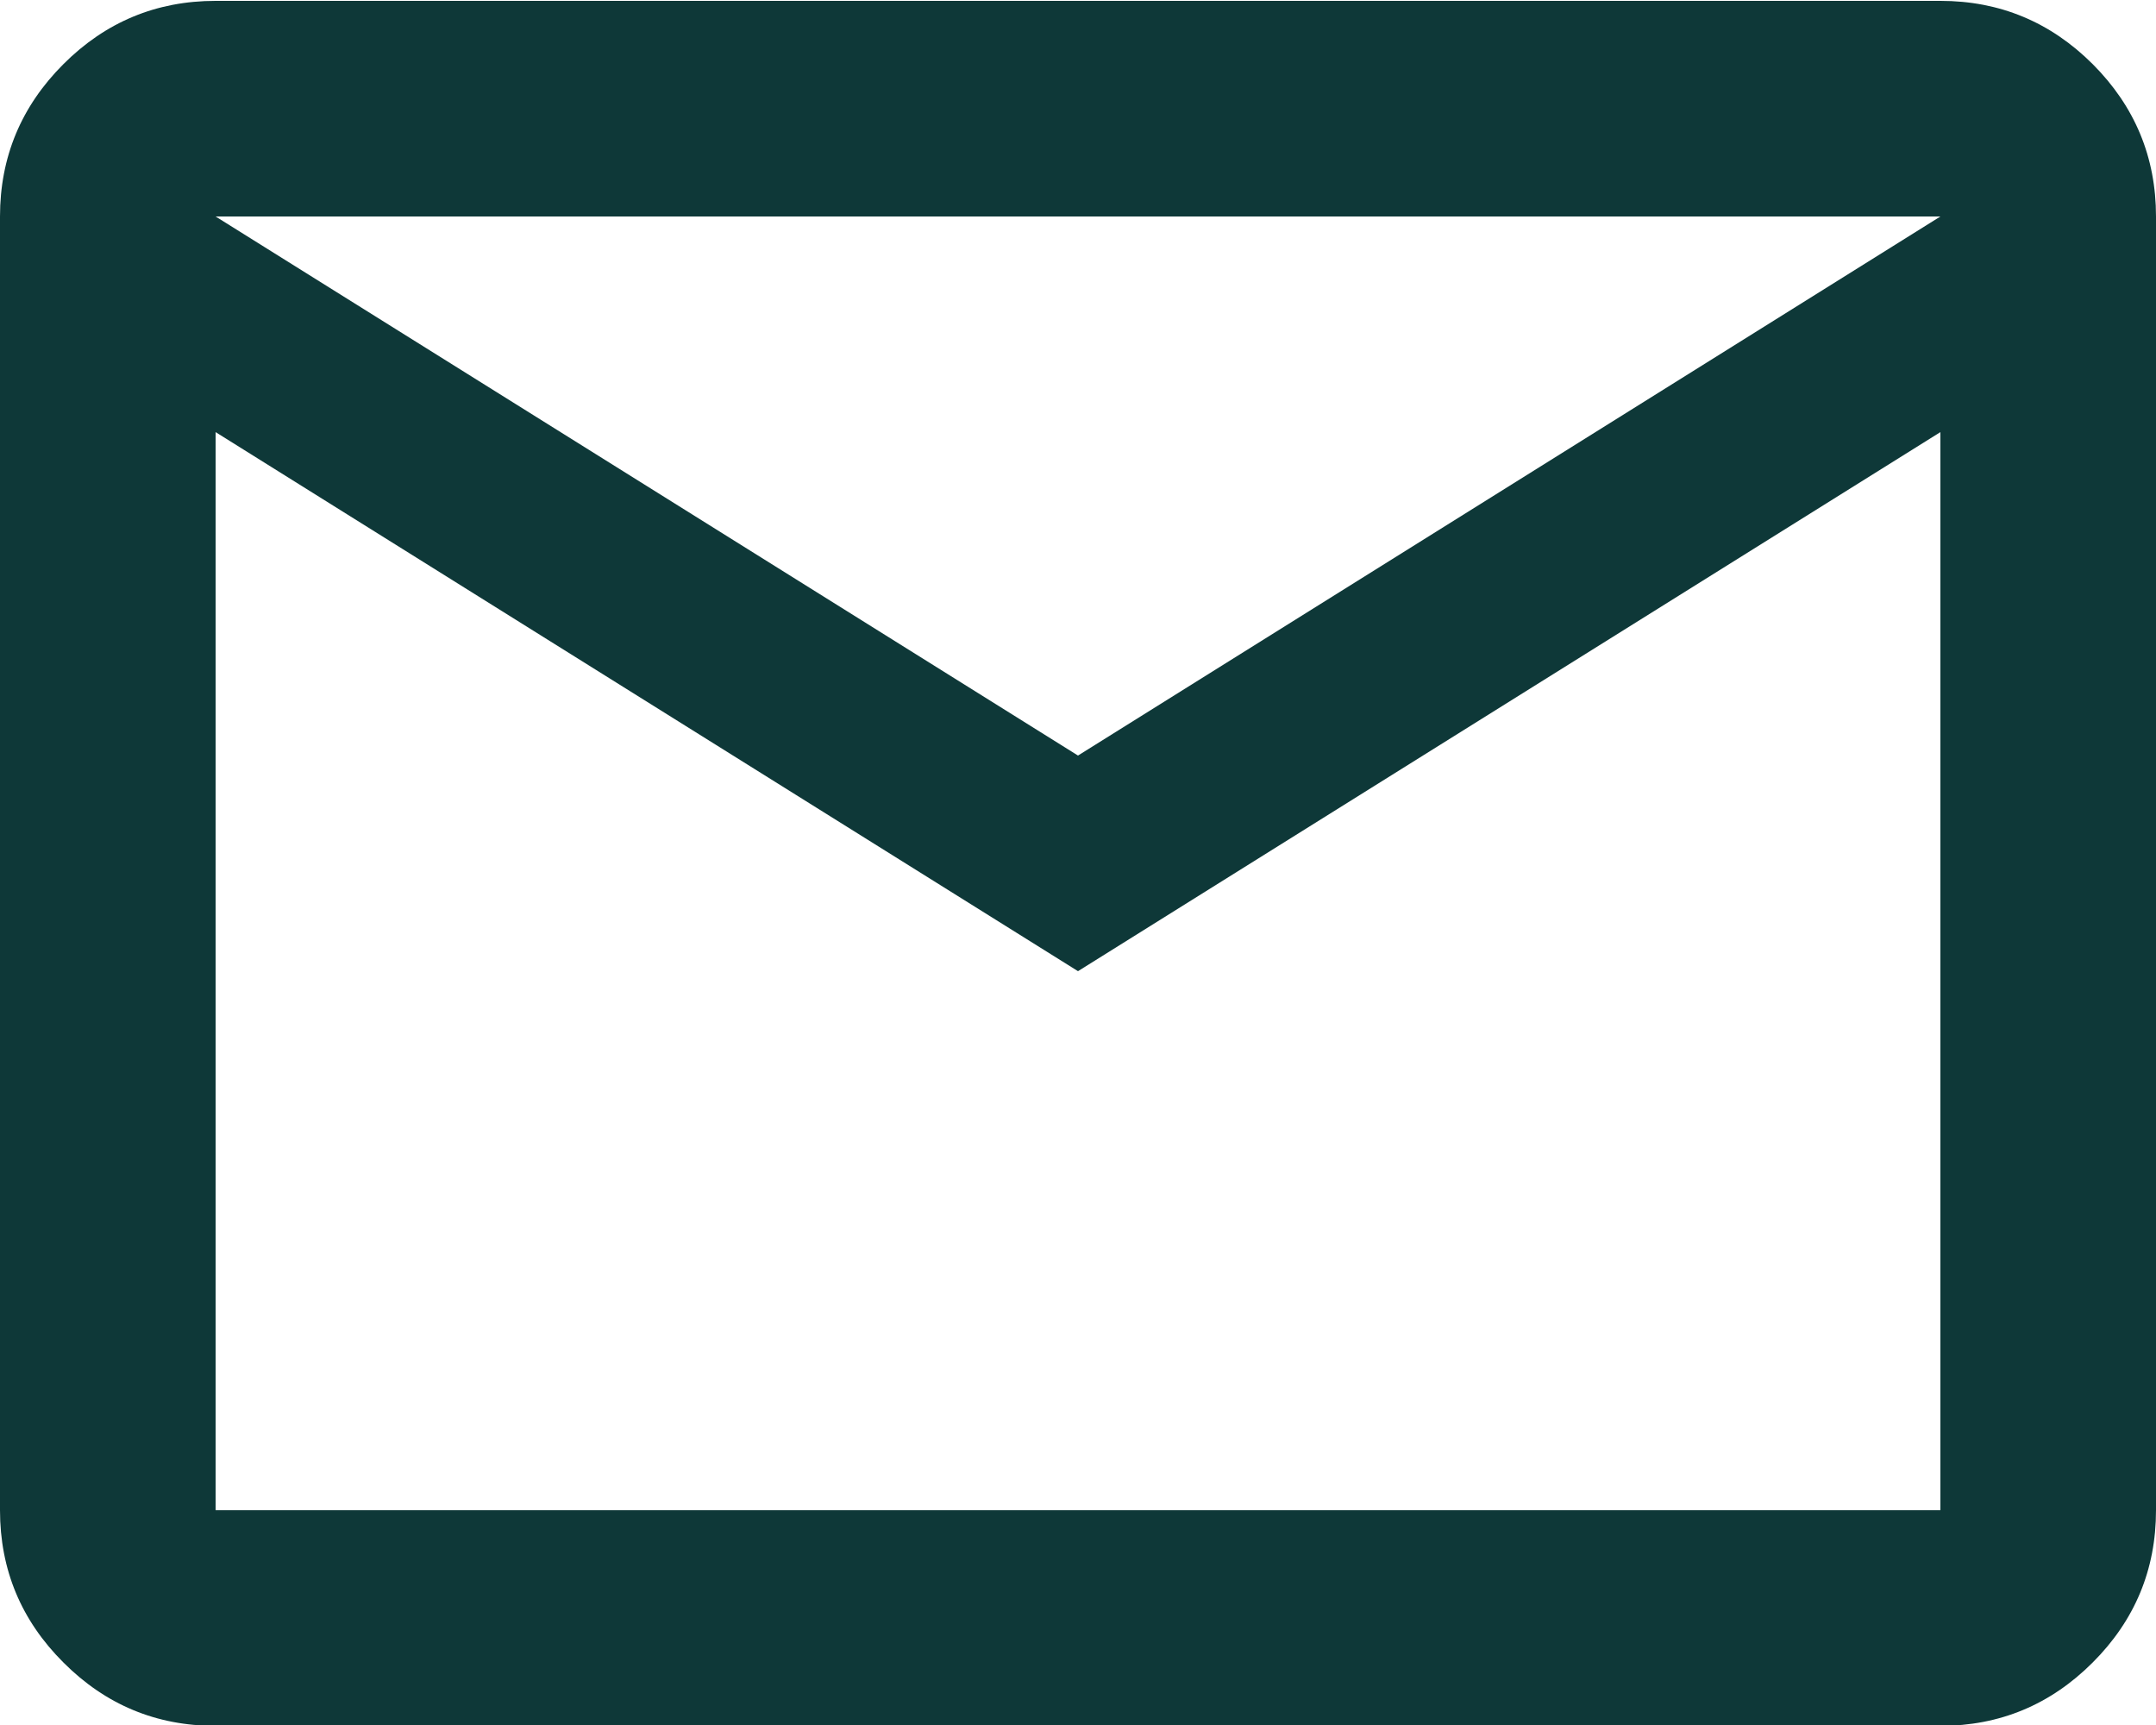 <svg width="20" height="16" viewBox="0 0 20 16" fill="none" xmlns="http://www.w3.org/2000/svg">
<path d="M2 16.008C1.45 16.008 0.979 15.812 0.588 15.42C0.196 15.029 0 14.558 0 14.008V2.008C0 1.458 0.196 0.987 0.588 0.595C0.979 0.204 1.45 0.008 2 0.008H18C18.55 0.008 19.021 0.204 19.413 0.595C19.804 0.987 20 1.458 20 2.008V14.008C20 14.558 19.804 15.029 19.413 15.42C19.021 15.812 18.55 16.008 18 16.008H2ZM10 9.008L2 4.008V14.008H18V4.008L10 9.008ZM10 7.008L18 2.008H2L10 7.008ZM2 4.008V2.008V14.008V4.008Z" fill="#0E3838"/>
</svg>
